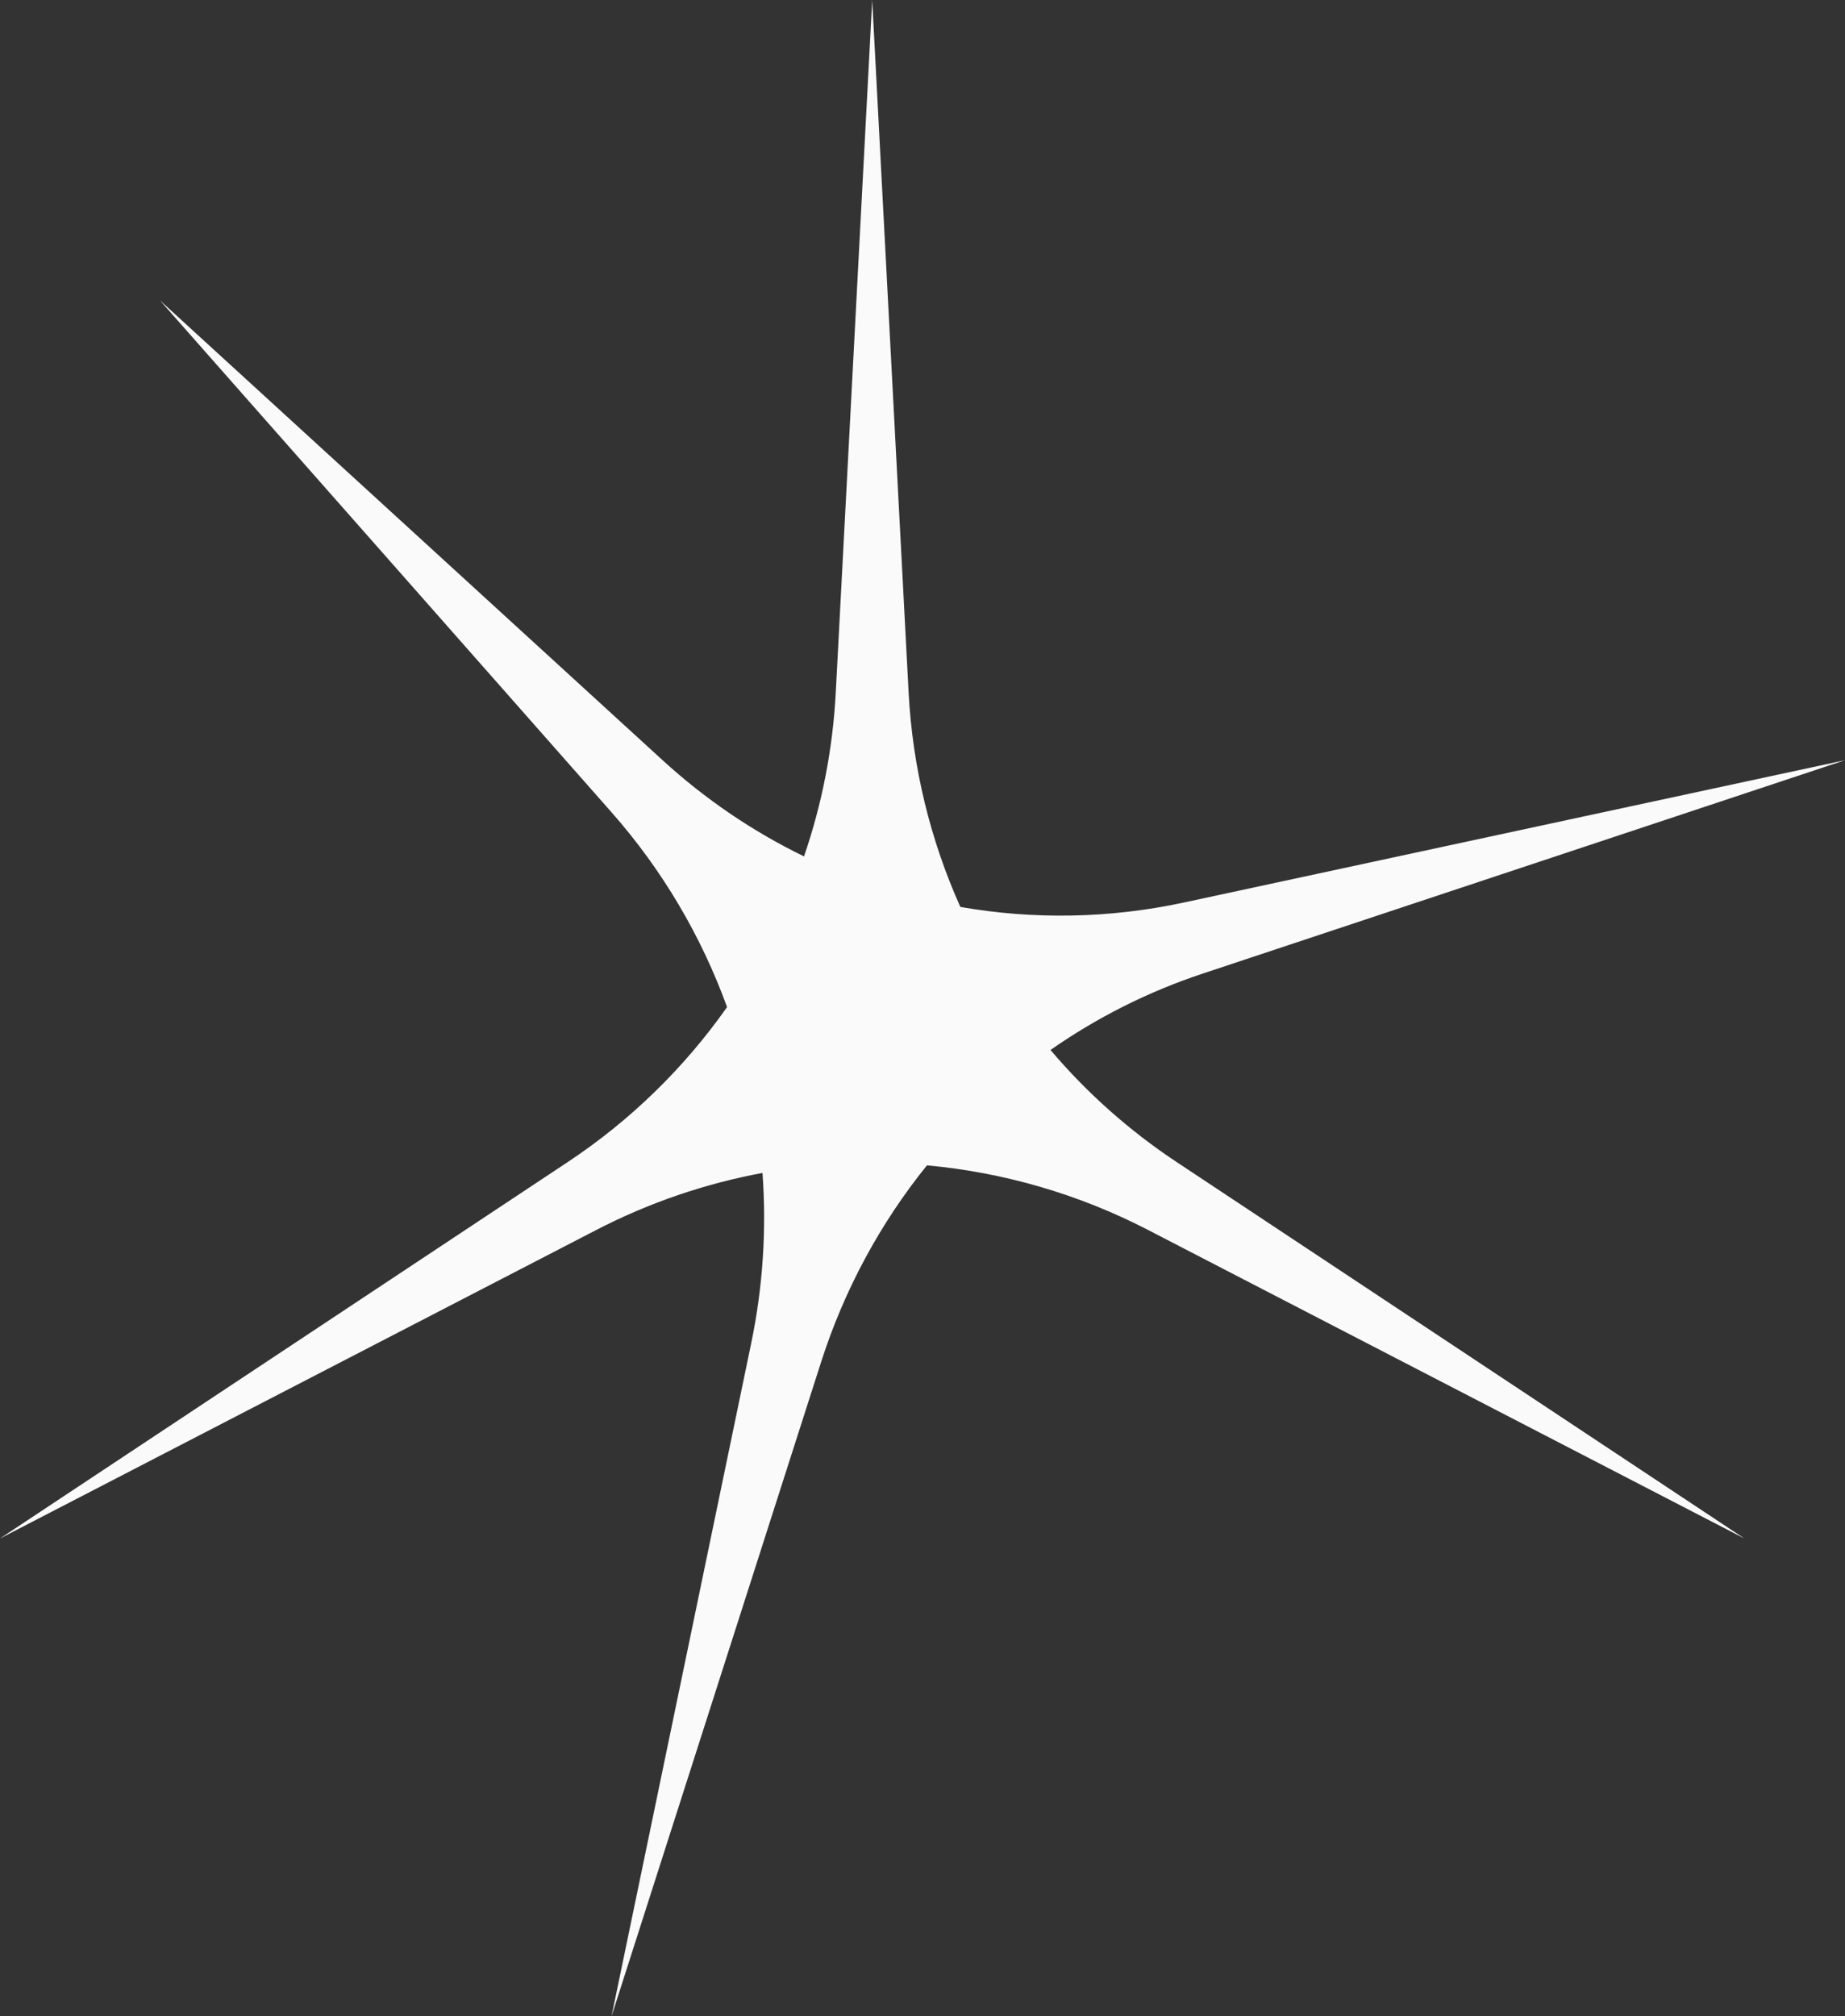 <svg width="54" height="59" viewBox="0 0 54 59" fill="none" xmlns="http://www.w3.org/2000/svg">
<rect x="0" y="0" width="54" height="59" fill="#333333" stroke="none"/>
<path fill-rule="evenodd" clip-rule="evenodd" d="M26.594 20.27L25.528 0L24.461 20.27C24.374 21.921 24.057 23.531 23.532 25.059C22.046 24.337 20.652 23.395 19.398 22.249L4.683 8.791L17.902 23.772C19.391 25.46 20.527 27.396 21.28 29.468C20.037 31.234 18.464 32.778 16.616 34.003L0 45.017L17.448 35.992C19 35.189 20.641 34.632 22.317 34.321C22.437 35.968 22.331 37.643 21.988 39.297L17.898 59L24.032 39.855C24.713 37.728 25.772 35.783 27.13 34.099C29.361 34.303 31.562 34.934 33.607 35.992L51.055 45.017L34.439 34.003C33.043 33.078 31.804 31.971 30.746 30.723C32.101 29.777 33.596 29.021 35.195 28.49L54 22.244L34.647 26.409C32.465 26.878 30.248 26.911 28.108 26.538C27.232 24.585 26.71 22.464 26.594 20.27Z" fill="#FAFAFA"/>
</svg>
